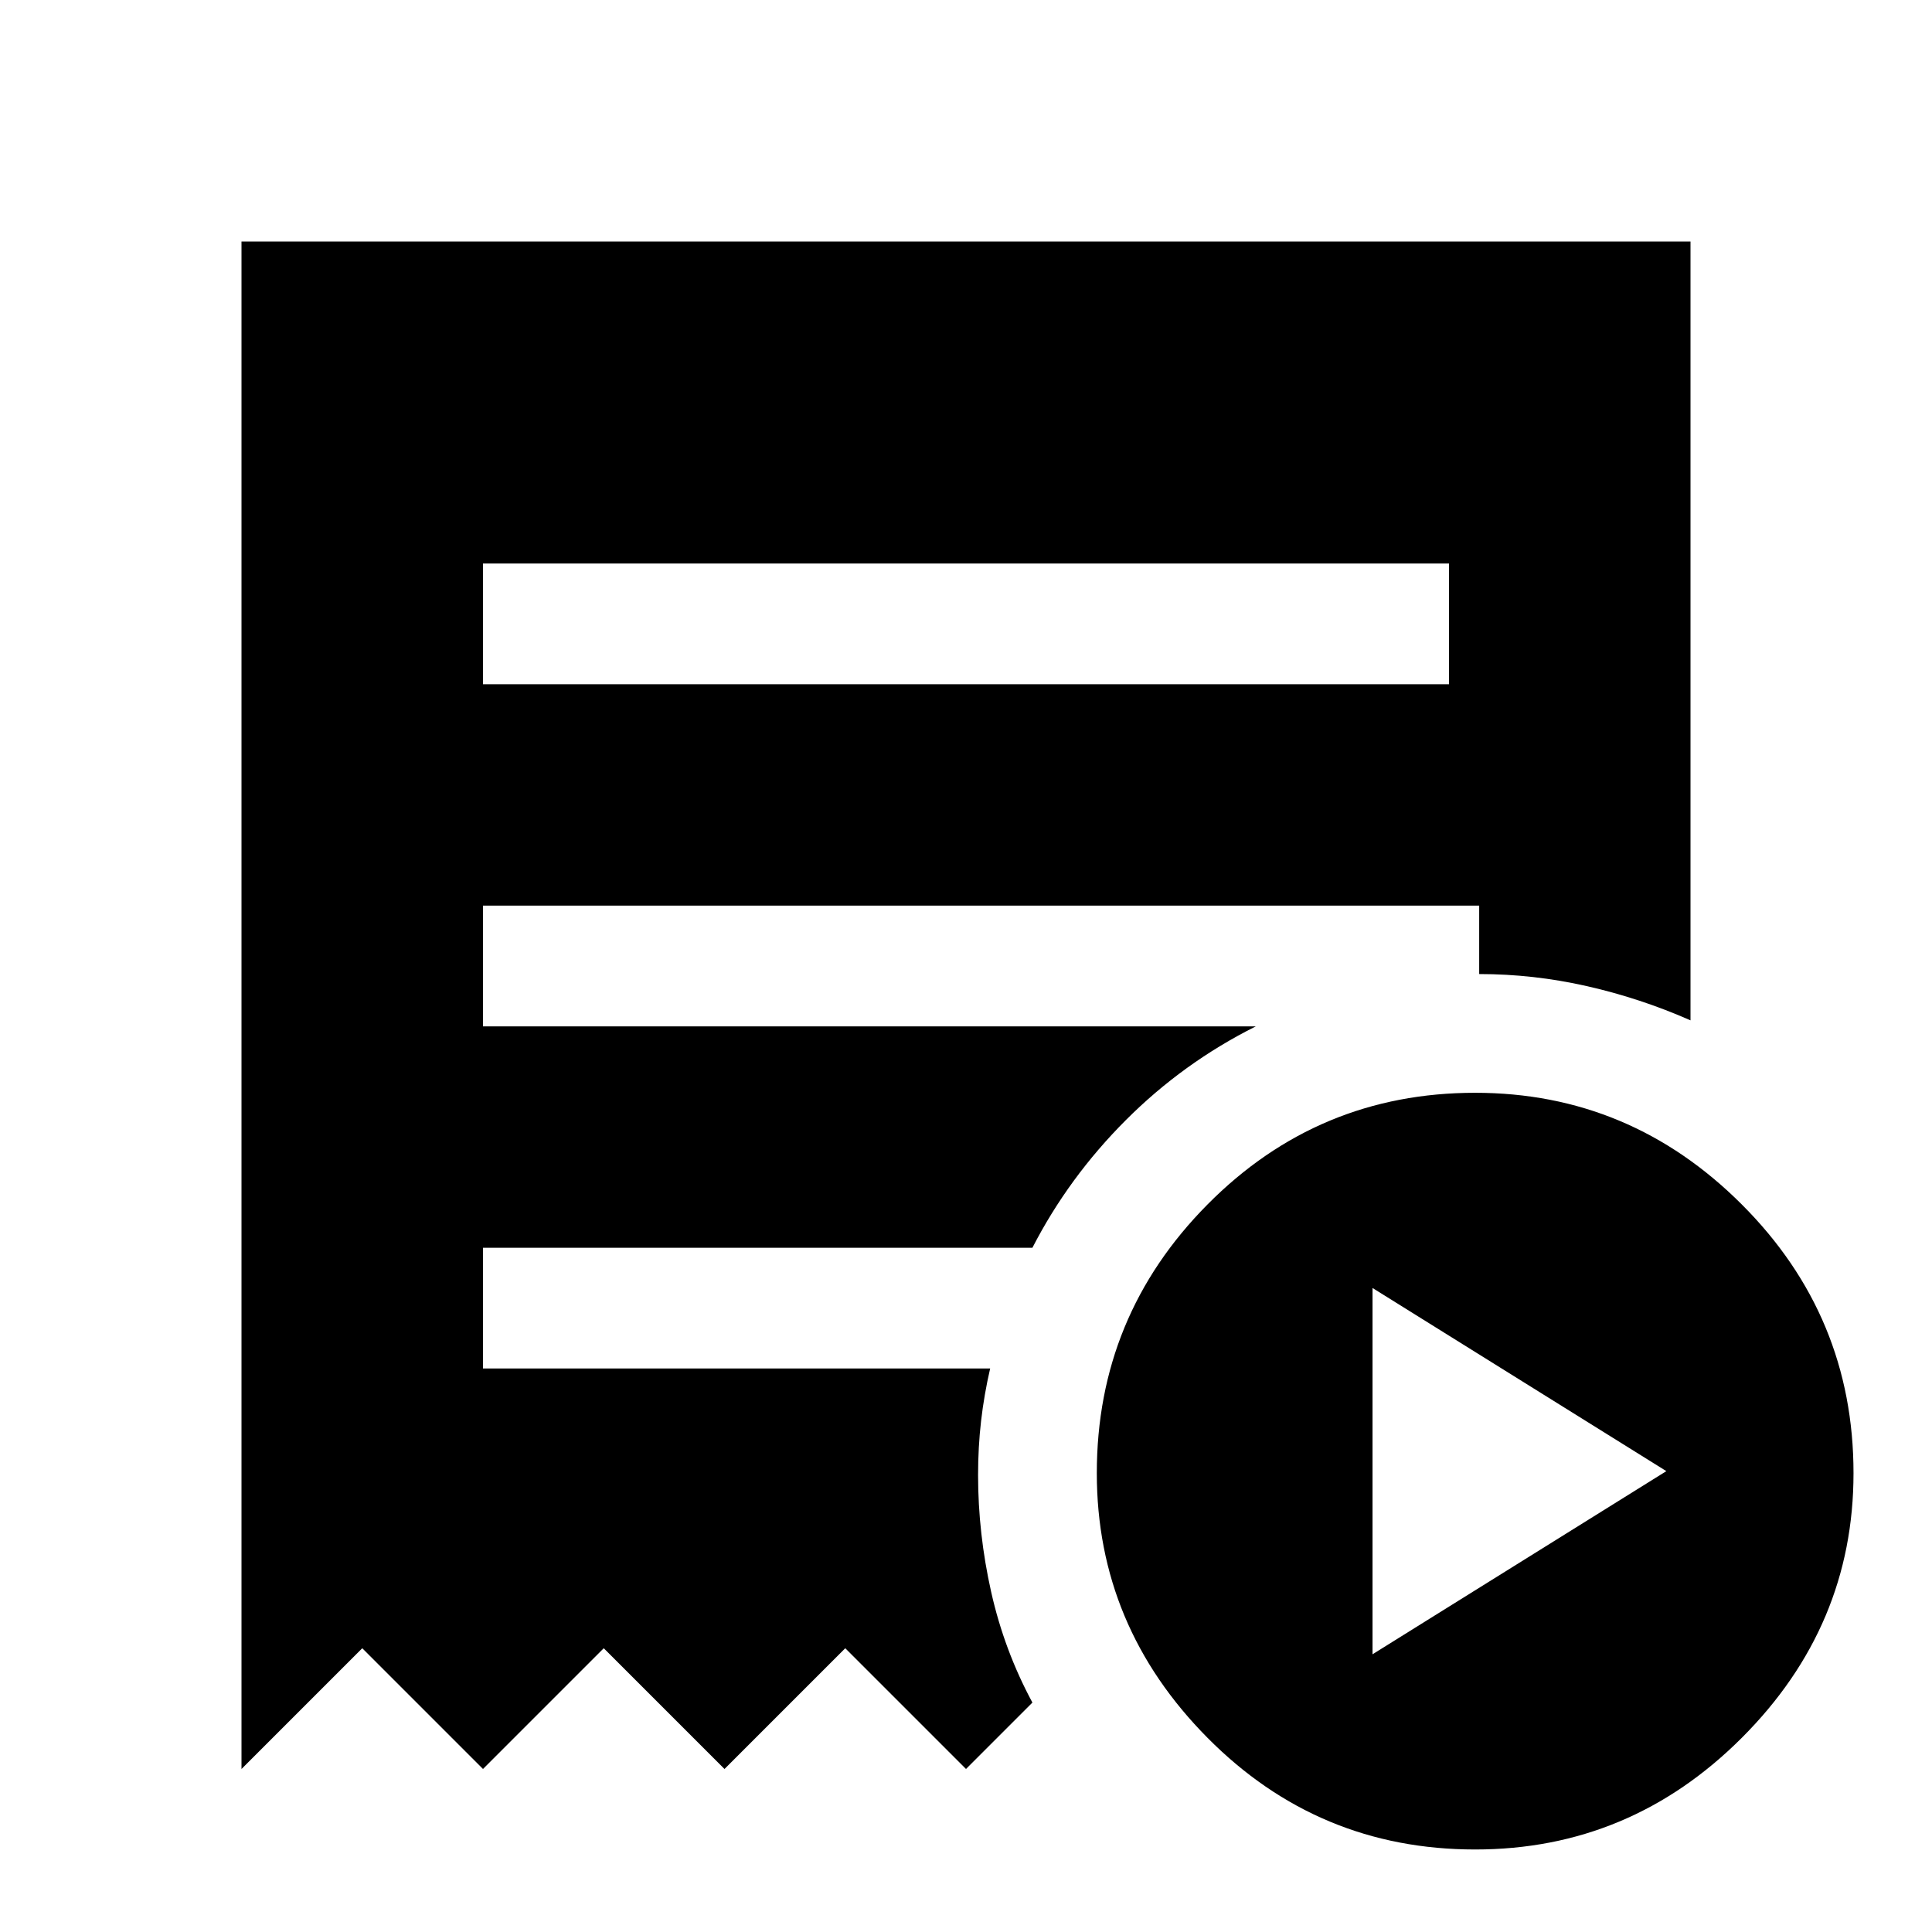 <svg xmlns="http://www.w3.org/2000/svg" width="48" height="48" viewBox="0 -960 960 960"><path d="m682-138 146-91-146-91v182ZM240-620h480v-60H240v60ZM733-41q-78 0-133-55.5T545-228q0-78 55-133.5T733-417q77 0 132.5 55.5T921-228q0 76-55.5 131.5T733-41ZM120-81v-759h720v387q-25-11-51.5-17t-53.5-6v-34H240v60h384q-36 18-64.5 46.5T513-340H240v60h252q-3 13-4.5 26t-1.5 27q0 29 6.5 58t20.5 55l-33 33-60-60-60 60-60-60-60 60-60-60-60 60Z"/></svg>